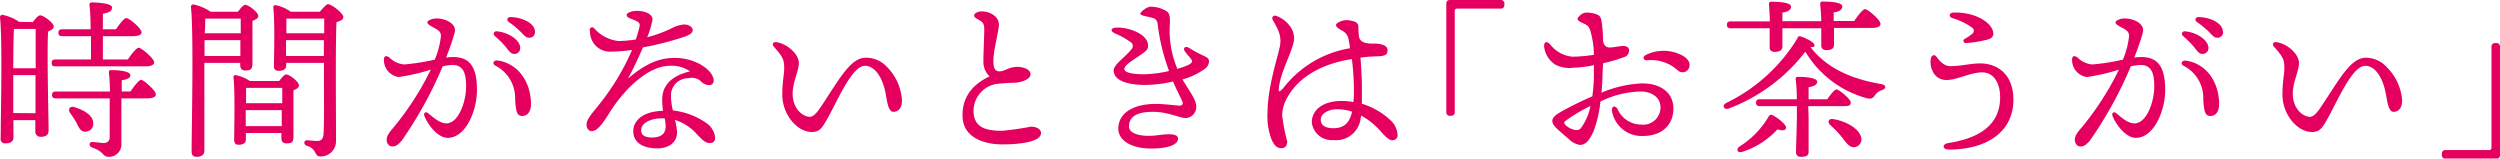 <svg xmlns="http://www.w3.org/2000/svg" viewBox="0 0 290.17 18.4"><defs><style>.cls-1{fill:#e50060;}</style></defs><g id="レイヤー_2" data-name="レイヤー 2"><g id="コンテンツエリア"><path class="cls-1" d="M3.82,2.56c.28-.38.62-.78.84-.78.4,0,1.58.88,1.58,1.3,0,.26-.32.44-.66.58-.14,2.42.06,10.16.06,11.44,0,.62-.36.78-.92.78a.6.6,0,0,1-.62-.68V13.94H1.56l0,2c0,.46-.3.7-.94.7A.51.51,0,0,1,.08,16C.08,13.84.3,4.72,0,2a.27.27,0,0,1,.28-.28,5.27,5.27,0,0,1,1.94.82Zm-2.2.82c-.06.86-.08,3.12-.08,4.54h2.6c0-2,0-3.74,0-4.56H1.72Zm2.5,9.76,0-4.42H1.54V9l0,4.12ZM6.4,7.7C6.14,7.7,6,7.62,6,7.3s.18-.4.44-.4h4.12c0-.8,0-1.76,0-2.7H7.22c-.26,0-.44-.08-.44-.4s.18-.4.44-.4h3.3c0-1.18-.06-2.26-.14-2.84,0-.18.1-.28.28-.28C11,.28,13,.34,13,.86s-.44.6-1.06.74V3.4h1.52c.41-.6.92-1.3,1.22-1.3s1.75,1.18,1.75,1.66c0,.28-.39.44-1,.44H11.94V6.9h2.9c.42-.62,1-1.36,1.27-1.36s1.78,1.22,1.78,1.7c0,.3-.38.46-1,.46Zm8.75,2.92c.42-.64,1-1.36,1.24-1.36s1.7,1.22,1.7,1.7c0,.3-.4.46-1,.46h-3c0,1.64,0,3.64,0,5.28a1.43,1.43,0,0,1-1.51,1.5c-.67,0-.51-.62-1.85-1.06-.48-.16-.4-.68,0-.66s1.06.12,1.34.12.64-.18.66-.62c0-.8,0-2.1,0-3.2l0-1.36H6.48c-.26,0-.44-.08-.44-.4s.18-.4.44-.4h6.28c0-.84-.06-1.68-.12-2.12,0-.26,0-.36.28-.36,1.06,0,2.21.16,2.21.58s-.53.5-1,.6v1.3ZM9.86,15.28c-.52,0-.72-.5-1-1.06a11.48,11.48,0,0,0-.72-1.1c-.28-.42-.06-.86.52-.68,1.08.34,2.14.94,2.16,1.84A.9.9,0,0,1,9.86,15.28Z"/><path class="cls-1" d="M23.72,9.06c0,.72,0,7.6,0,8.42,0,.46-.28.72-.92.72-.4,0-.56-.22-.56-.6,0-2.52.26-13.76-.08-16.8a.27.27,0,0,1,.28-.28,5.36,5.36,0,0,1,2,.84h3.18c.28-.38.62-.8.84-.8.38,0,1.52.86,1.52,1.3,0,.26-.34.44-.68.56,0,1.32,0,4.34,0,5s-.3.76-.82.76-.6-.36-.6-.68V7.3H23.72ZM27.9,6.5l0-1.84H23.74c0,.6,0,1.24,0,1.84ZM23.82,2.18c0,.38,0,1-.06,1.68h4.18V2.16h-4ZM32.4,9.4c.28-.36.6-.76.82-.76.38,0,1.48.84,1.48,1.28,0,.26-.32.44-.64.56,0,1.36,0,4.7,0,5.4s-.3.76-.82.76-.58-.36-.58-.68v-.52H28.54v.72c0,.44-.3.64-.86.64-.34,0-.5-.2-.5-.56,0-1.4.12-5.4-.08-7.28a.22.22,0,0,1,.28-.24A4.62,4.62,0,0,1,29,9.4Zm-3.84.8c0,.36,0,1.12,0,1.78h4.2V10.2Zm4.14,4.44V12.78H28.52v.16l0,1.7ZM37.13,1.36c.32-.4.78-.88.91-.88.49,0,1.81,1.1,1.81,1.48s-.38.46-.8.62C38.93,6,39,11.84,39,16.34a1.77,1.77,0,0,1-1.82,1.82c-.75,0-.33-.86-1.57-1.24-.42-.14-.34-.64,0-.64.16,0,.85.08,1.23.08s.67-.18.71-.8c.09-1.4.05-4.34.05-6.4V7.3H33.22v.3c0,.42-.3.62-.9.62a.48.48,0,0,1-.52-.54c0-1.34.12-5-.08-6.82A.24.24,0,0,1,32,.6a4.62,4.62,0,0,1,1.74.76Zm-3.89.8c0,.36,0,1.1,0,1.7h4.39V2.16ZM37.59,6.5V4.66H33.2l0,1.84Z"/><path class="cls-1" d="M55.36,10.48c0,2.3-1.26,5.52-3.4,5.52-1.08,0-2.24-1.38-2.7-2.54-.12-.3.08-.6.46-.3S51,14.32,51.8,14.32c1.4,0,2.3-2.46,2.3-4.3,0-1.26-.2-2.48-1.56-2.48a5.86,5.86,0,0,0-1.16.16,46.62,46.62,0,0,1-4.72,8.58c-.46.54-.72.72-1.12.72s-.66-.36-.66-.78.24-.78.74-1.36A33.36,33.36,0,0,0,50,8.08a21.67,21.67,0,0,1-3.74.86,2,2,0,0,1-1.7-2c0-.46.26-.54.64-.26a2.72,2.72,0,0,0,1.72.8,25.22,25.22,0,0,0,3.54-.56,9.43,9.43,0,0,0,.72-2.76c0-.42-.26-.64-.7-.88-.78-.4-.88-.54-.88-.7s.5-.44,1.08-.44c1,0,2.34.6,2.1,1.6-.18.74-.58,1.86-1,2.94a5.5,5.5,0,0,1,.76-.06C54.56,6.6,55.36,7.8,55.36,10.48Zm6.27,1.62c0,.86-.42,1.36-1,1.36s-.76-.38-.84-2A4.21,4.21,0,0,0,57.5,7.62c-.44-.24-.2-.66.26-.6C60.13,7.36,61.63,9.52,61.63,12.1ZM57.44,4.18a.3.3,0,0,1,.24-.54c1.3.1,2.7,1,2.7,1.92a.66.66,0,0,1-.67.7c-.46,0-.61-.34-1.07-.88S57.84,4.56,57.44,4.18Zm4.65-.5a.64.64,0,0,1-.67.7c-.29,0-.5-.16-.88-.58a10.14,10.14,0,0,0-1.48-1.24c-.31-.24-.18-.58.2-.58C60.54,2,62.09,2.66,62.09,3.68Z"/><path class="cls-1" d="M83,15.92c0,.22,0,.68-.59.68s-.88-.38-1.45-.94a5.67,5.67,0,0,0-2.62-1.74,5.84,5.84,0,0,1,.24,1.48c0,.84-.62,1.82-2.32,1.82s-2.76-.72-2.76-2c0-1,.82-2.28,3.46-2.36a7.73,7.73,0,0,1-.1-1.28c0-2,1.52-2.88,3.23-3.3a3.69,3.69,0,0,0-2.37-.64c-2.36,0-5.06,2.5-6.74,5.08-.72,1.1-1.48,2.5-2.3,2.5-.38,0-.6-.36-.6-.76,0-.68.72-1.36,1.72-2.66a27.24,27.24,0,0,0,3.56-6,20.09,20.09,0,0,1-2.66.2,2.33,2.33,0,0,1-2.22-2.38A.28.28,0,0,1,69,3.32a4.33,4.33,0,0,0,2.8,1.44,13.51,13.51,0,0,0,2-.18c.22-.66.36-1.18.42-1.44.1-.44-.06-.58-.58-.8s-.9-.3-.9-.6.68-.48,1.18-.48c1,0,1.82.4,1.82,1a9.92,9.92,0,0,1-.62,2.06,14.9,14.9,0,0,0,2.76-1,3.82,3.82,0,0,1,1.52-.48c.54,0,1,.3,1,.64s-.28.5-.77.72a35.09,35.09,0,0,1-5,1.3c-.42.94-1,2.26-1.74,3.62,1.92-1.64,3.52-2.4,5.42-2.4,2.51,0,4.53,1.48,4.53,2.66a.51.51,0,0,1-.52.5,1.39,1.39,0,0,1-1-.48,1.63,1.63,0,0,0-1.44-.32,2,2,0,0,0-2,2.14,7.34,7.34,0,0,0,.22,1.6,8.42,8.42,0,0,1,4,1.54A2.35,2.35,0,0,1,83,15.92Zm-5.86-2.18a3.1,3.1,0,0,0-.44,0c-.82,0-2.28.36-2.28,1.38,0,.5.32.84,1.26.84,1.22,0,1.58-.6,1.58-1.28A3.63,3.63,0,0,0,77.14,13.74Z"/><path class="cls-1" d="M104.69,11.68c0,.8-.38,1.3-1,1.3s-.73-1.28-.94-2.34c-.34-1.62-1.19-3-2.35-3-1.48,0-3.1,3.84-4.26,5.94-.72,1.3-1,1.74-1.92,1.74-1.68,0-3.42-2-3.42-4.34,0-1.6.22-2.22.22-3.12,0-1.06-.28-1.38-1.2-2.44-.28-.32-.06-.6.36-.52,1.3.24,2.54,1.44,2.54,2.4S92,9.54,92,10.86c0,1.84,1.24,2.7,2,2.7.56,0,1.14-.94,1.74-1.86,1.88-2.88,3.1-5,4.74-5A3.3,3.3,0,0,1,103,7.82,6,6,0,0,1,104.69,11.68Z"/><path class="cls-1" d="M113.94,1.32c.92,0,2,.56,2,1.54,0,.74-.64,2.94-.64,4.22,0,.8.18,1.22.76,1.2s1-.5,2-.52c.82,0,1.55.34,1.55.84s-.74.92-1.77,1c-.51,0-1.34.06-2,.12A3.17,3.17,0,0,0,113,13c.08,1.88,1.56,2.18,3.32,2.18a33.38,33.38,0,0,0,3.33-.48c.68,0,1.18.3,1.18.74,0,1-2.3,1.32-4.51,1.32-1.94,0-4.52-.7-4.6-3.22-.06-2.24,1.1-3.7,3.14-4.68a2.27,2.27,0,0,1-.72-1.72c0-.94.1-2.9.1-3.66,0-.6-.1-.84-.44-1.06s-.74-.36-.74-.62S113.54,1.32,113.94,1.32Z"/><path class="cls-1" d="M140.33,7.16a1.15,1.15,0,0,1-.5.84,8.16,8.16,0,0,1-2.58,1.22c.8,1.36,1.6,2.36,1.6,3.14a1.29,1.29,0,0,1-1.22,1.34c-.72,0-2.06-.72-3.79-.72s-2.8.46-2.8,1.7c0,1,1.84,1.24,3.41,1,1.14-.14,2.28-.22,2.28.42s-1,1.14-3.14,1.14-3.79-.86-3.79-2.32c0-1.72,1.64-2.86,4.34-2.86,1,0,2.49.2,2.77.2s.46-.16.32-.5-.64-1.26-1.08-2.3a14.78,14.78,0,0,1-3.19.4c-2.22,0-3.7-.56-3.7-1.7,0-.66,1.46-1.64,2.06-2.44a.52.52,0,0,0,0-.76,8.94,8.94,0,0,0-1.9-1.08c-.6-.28-.56-.68.3-.68,1.42,0,3.54.78,3.54,2.12,0,.46-.34.7-1.18,1.26-.62.42-1.58,1-1.58,1.42s.9.62,2.28.62a14.1,14.1,0,0,0,2.91-.38,23.45,23.45,0,0,1-1.31-5.34c-.05-.52-.24-.72-.59-.82-.62-.18-1.43-.26-1.43-.48s.74-.82,1.2-.82a3.49,3.49,0,0,1,1.74.46c.43.22.51.58.49,1.44a11.4,11.4,0,0,0,.86,5.3A6.71,6.71,0,0,0,138,7.5c.36-.22.46-.36.28-.6s-.46-.54-.74-.92,0-.7.48-.42a11.89,11.89,0,0,0,1.5.82C140.09,6.66,140.33,6.74,140.33,7.16Z"/><path class="cls-1" d="M157.93,13.72a2.87,2.87,0,0,1-3.16,2.54,2.32,2.32,0,0,1-2.51-2.06c0-1.54,1.45-2.48,3.39-2.48a8.23,8.23,0,0,1,1.44.12,12.23,12.23,0,0,0,.06-1.42,31.3,31.3,0,0,0-.24-3.56c-3.34.5-6.11,2-7.45,4.38a4.28,4.28,0,0,0-.64,2.16,21.48,21.48,0,0,0,.58,3c0,.6-.3.8-.68.8-.54,0-.88-.4-1.16-1.08a7.68,7.68,0,0,1-.44-3.12c0-2.76,1.18-6.4,1.36-7.32a3.15,3.15,0,0,0-.14-2.2c-.24-.54-.52-1-.64-1.22s.08-.54.42-.42a3.35,3.35,0,0,1,1.9,1.7,2.38,2.38,0,0,1,0,1.8c-.34,1.24-1.38,3.14-1.58,4.82-.06.52,0,.64.56,0a12.3,12.3,0,0,1,7.69-4.56,8,8,0,0,0-.16-1,1.35,1.35,0,0,0-.68-1c-.52-.3-.78-.46-.78-.7s.68-.54,1.12-.56a2.73,2.73,0,0,1,1,.16.63.63,0,0,1,.48.58c0,.32,0,.78.08,1.24.2.78,1.22.74,1.78.74.8,0,1.52.22,1.52.76s-.28.68-1.14.72c-.66,0-1.32.06-2,.14.08,1.12.16,2.44.16,3.24s0,1.42,0,2.12a8.42,8.42,0,0,1,3.24,1.84,2.52,2.52,0,0,1,.9,1.74.58.58,0,0,1-.6.66c-.46,0-1-.64-1.62-1.32A8.27,8.27,0,0,0,158,13.42Zm-1-.76a5.47,5.47,0,0,0-1.74-.28c-1,0-1.89.5-1.89,1.2s.57,1,1.45,1c1.22,0,1.88-.58,2.18-1.9Z"/><path class="cls-1" d="M168.45,13.44h-.16a.39.39,0,0,1-.42-.42V.42a.39.39,0,0,1,.42-.42h5.9a.39.39,0,0,1,.42.42V.58a.39.39,0,0,1-.42.42h-5c-.29,0-.34.08-.34.36V13A.39.39,0,0,1,168.45,13.44Z"/><path class="cls-1" d="M186,8.7c0,.62-.06,1.32-.12,2.06a13.2,13.2,0,0,1,4.73-1.08c2.22,0,3.62,1.14,3.62,2.92,0,1.94-1.38,3.18-3.52,3.18a3.48,3.48,0,0,1-3.61-2.9c-.08-.56.36-.7.65-.22a3,3,0,0,0,2.76,1.8,2,2,0,0,0,2.22-2c0-1.14-1-1.84-2.3-1.84a11.22,11.22,0,0,0-4.67,1.16,13.57,13.57,0,0,1-.78,3.4c-.46,1.08-.94,1.64-1.58,1.64a2.21,2.21,0,0,1-1.24-.62c-.4-.34-.86-.72-1.44-1.26-.88-.82-.66-1.32.38-1.92a37.9,37.9,0,0,1,3.72-1.84c.1-.76.16-1.5.18-2.16,0-.38,0-.88,0-1.46a12.84,12.84,0,0,1-2.4.3,3.48,3.48,0,0,1-2.08-.36,2.84,2.84,0,0,1-1.3-2.16c0-.46.28-.62.68-.22a3.68,3.68,0,0,0,2.6,1.46A16.69,16.69,0,0,0,185,6.36a10.6,10.6,0,0,0-.42-2.82c-.2-.58-.38-.64-1-.92-.26-.12-.48-.26-.48-.44s.56-.72,1-.72a3.25,3.25,0,0,1,1.14.18c.4.14.56.26.66.88a14.71,14.71,0,0,1,.16,2.24c.18.74.54.78,1,.74s.91-.16,1.33-.16.7.16.7.54a.8.8,0,0,1-.57.74,17.54,17.54,0,0,1-2.46.72Zm-1.4,3.6a19.54,19.54,0,0,0-2.86,1.7c-.22.18-.26.28,0,.54a2.21,2.21,0,0,0,.76.46c.44.16.78.14,1-.14A6.43,6.43,0,0,0,184.6,12.3Zm11.47-4.52a.8.8,0,0,1-1.34.38A4.62,4.62,0,0,0,191.15,7c-.44,0-.54-.42-.12-.62a4.63,4.63,0,0,1,4.38.14C195.93,6.88,196.21,7.28,196.07,7.78Z"/><path class="cls-1" d="M218.49,10.44a1.48,1.48,0,0,0-.82.56c-.3.42-.48.52-1,.4A12,12,0,0,1,209.54,6a20.18,20.18,0,0,1-8.9,6.6c-.54.2-.82-.36-.3-.64a19.76,19.76,0,0,0,8.29-7.52.26.26,0,0,1,.35-.22c.74.24,1.69.74,1.63,1.06,0,.14-.2.22-.48.18,2,2.58,5,3.76,8.24,4.3C219,9.9,218.91,10.28,218.49,10.44ZM200.88,3.28c-.26,0-.44-.08-.44-.4s.18-.4.44-.4h4.54c0-.68-.06-1.42-.1-2,0-.2.1-.28.28-.28.8,0,2.28.06,2.28.58,0,.34-.32.6-1,.68v1h4.51c0-.68-.08-1.44-.12-2,0-.2.1-.28.27-.28.81,0,2.29.06,2.29.58,0,.34-.32.6-1,.68v1h2.38c.44-.64,1-1.38,1.28-1.38s1.78,1.24,1.78,1.72c0,.28-.34.46-1,.46h-4.4V5.22c0,.42-.32.6-.88.6-.38,0-.6-.2-.6-.54s0-1.18,0-2h-4.51V5.42c0,.42-.34.6-.9.6-.36,0-.58-.18-.58-.52s0-1.34,0-2.22Zm6.42,11.58c-.08.3-.4.32-1,.16a9.44,9.44,0,0,1-4.06,2.6c-.54.18-.8-.26-.36-.6a10.21,10.21,0,0,0,3.42-3.52.3.3,0,0,1,.46-.12C206.4,13.7,207.4,14.52,207.3,14.86Zm2.62-1.24c0,.66,0,3.5,0,4s-.33.58-.9.58a.5.5,0,0,1-.56-.54c0-.5.1-3.3.1-4.06V12.32h-4.3c-.26,0-.44-.08-.44-.4s.18-.4.44-.4h4.29a17.78,17.78,0,0,0-.13-2.32.23.23,0,0,1,.26-.28c.88,0,2.24.1,2.24.58,0,.32-.37.52-1,.62,0,.26,0,.82,0,1.4h2.17c.38-.54.82-1.14,1.08-1.14s1.64,1.1,1.64,1.52-.32.42-1,.42h-3.93ZM216,15.88a.89.89,0,0,1-.66,1.18c-.58.16-1-.4-1.52-1.1a12.31,12.31,0,0,0-1.4-1.46c-.32-.3-.22-.76.34-.68C214,14,215.69,14.78,216,15.88Z"/><path class="cls-1" d="M226,9.28a1.7,1.7,0,0,1-1.7-1.06,2.35,2.35,0,0,1-.2-1.36c.06-.48.42-.56.62-.32s.78,1.14,1.64,1.14c1.25,0,2.33-.32,3.47-.32,2,0,3.86,1.26,3.86,4.2,0,3.84-3.2,5.8-7.49,5.8-.76,0-.84-.64-.05-.76,3.72-.58,6-2.18,6-5.32,0-1.6-.72-2.88-2.08-2.88S227.15,9.28,226,9.28Zm3-7.52c1.28.4,2.36,1.26,2.36,2.16,0,.32-.22.56-.7.68a14.43,14.43,0,0,1-2.44.4c-.35,0-.44-.32-.19-.48a4.93,4.93,0,0,0,.83-.56.44.44,0,0,0,0-.78,7.64,7.64,0,0,0-2.26-1.08c-.42-.14-.41-.6.12-.64A6.77,6.77,0,0,1,229,1.76Z"/><path class="cls-1" d="M251.31,10.48c0,2.3-1.27,5.52-3.41,5.52-1.08,0-2.24-1.38-2.7-2.54-.12-.3.08-.6.46-.3s1.24,1.16,2.08,1.16c1.4,0,2.3-2.46,2.3-4.3,0-1.26-.2-2.48-1.56-2.48a5.86,5.86,0,0,0-1.16.16,46.62,46.62,0,0,1-4.72,8.58c-.46.54-.72.72-1.12.72s-.66-.36-.66-.78.24-.78.74-1.36a33.36,33.36,0,0,0,4.38-6.78,21.67,21.67,0,0,1-3.74.86,2,2,0,0,1-1.7-2c0-.46.26-.54.64-.26a2.72,2.72,0,0,0,1.72.8,25.22,25.22,0,0,0,3.54-.56,9.43,9.43,0,0,0,.72-2.76c0-.42-.26-.64-.7-.88-.78-.4-.88-.54-.88-.7s.5-.44,1.08-.44c1,0,2.34.6,2.1,1.6-.18.74-.58,1.86-1,2.94a5.61,5.61,0,0,1,.76-.06C250.5,6.6,251.31,7.8,251.31,10.48Zm6.26,1.62c0,.86-.42,1.36-1,1.36s-.76-.38-.84-2a4.18,4.18,0,0,0-2.28-3.82c-.44-.24-.2-.66.26-.6C256.07,7.36,257.57,9.52,257.57,12.1Zm-4.18-7.92a.3.3,0,0,1,.24-.54c1.3.1,2.7,1,2.7,1.92a.67.67,0,0,1-.68.7c-.46,0-.6-.34-1.06-.88S253.79,4.56,253.39,4.18Zm4.64-.5a.64.64,0,0,1-.66.7c-.3,0-.5-.16-.88-.58A10.14,10.14,0,0,0,255,2.56c-.32-.24-.18-.58.2-.58C256.49,2,258,2.66,258,3.68Z"/><path class="cls-1" d="M278.81,11.68c0,.8-.38,1.3-1,1.3s-.72-1.28-.94-2.34c-.34-1.62-1.18-3-2.34-3-1.49,0-3.11,3.84-4.27,5.94-.72,1.3-1,1.74-1.92,1.74-1.68,0-3.42-2-3.42-4.34,0-1.6.22-2.22.22-3.12,0-1.06-.28-1.38-1.2-2.44-.28-.32-.06-.6.36-.52,1.3.24,2.54,1.44,2.54,2.4s-.72,2.24-.72,3.56c0,1.84,1.24,2.7,2,2.7.56,0,1.14-.94,1.74-1.86,1.89-2.88,3.1-5,4.75-5a3.32,3.32,0,0,1,2.48,1.16A6,6,0,0,1,278.81,11.68Z"/><path class="cls-1" d="M289.59,5h.16a.39.39,0,0,1,.42.42V18a.39.39,0,0,1-.42.42h-5.91a.39.39,0,0,1-.42-.42v-.16a.39.39,0,0,1,.42-.42h5c.27,0,.34-.08.34-.36V5.38A.39.39,0,0,1,289.59,5Z"/></g></g></svg>